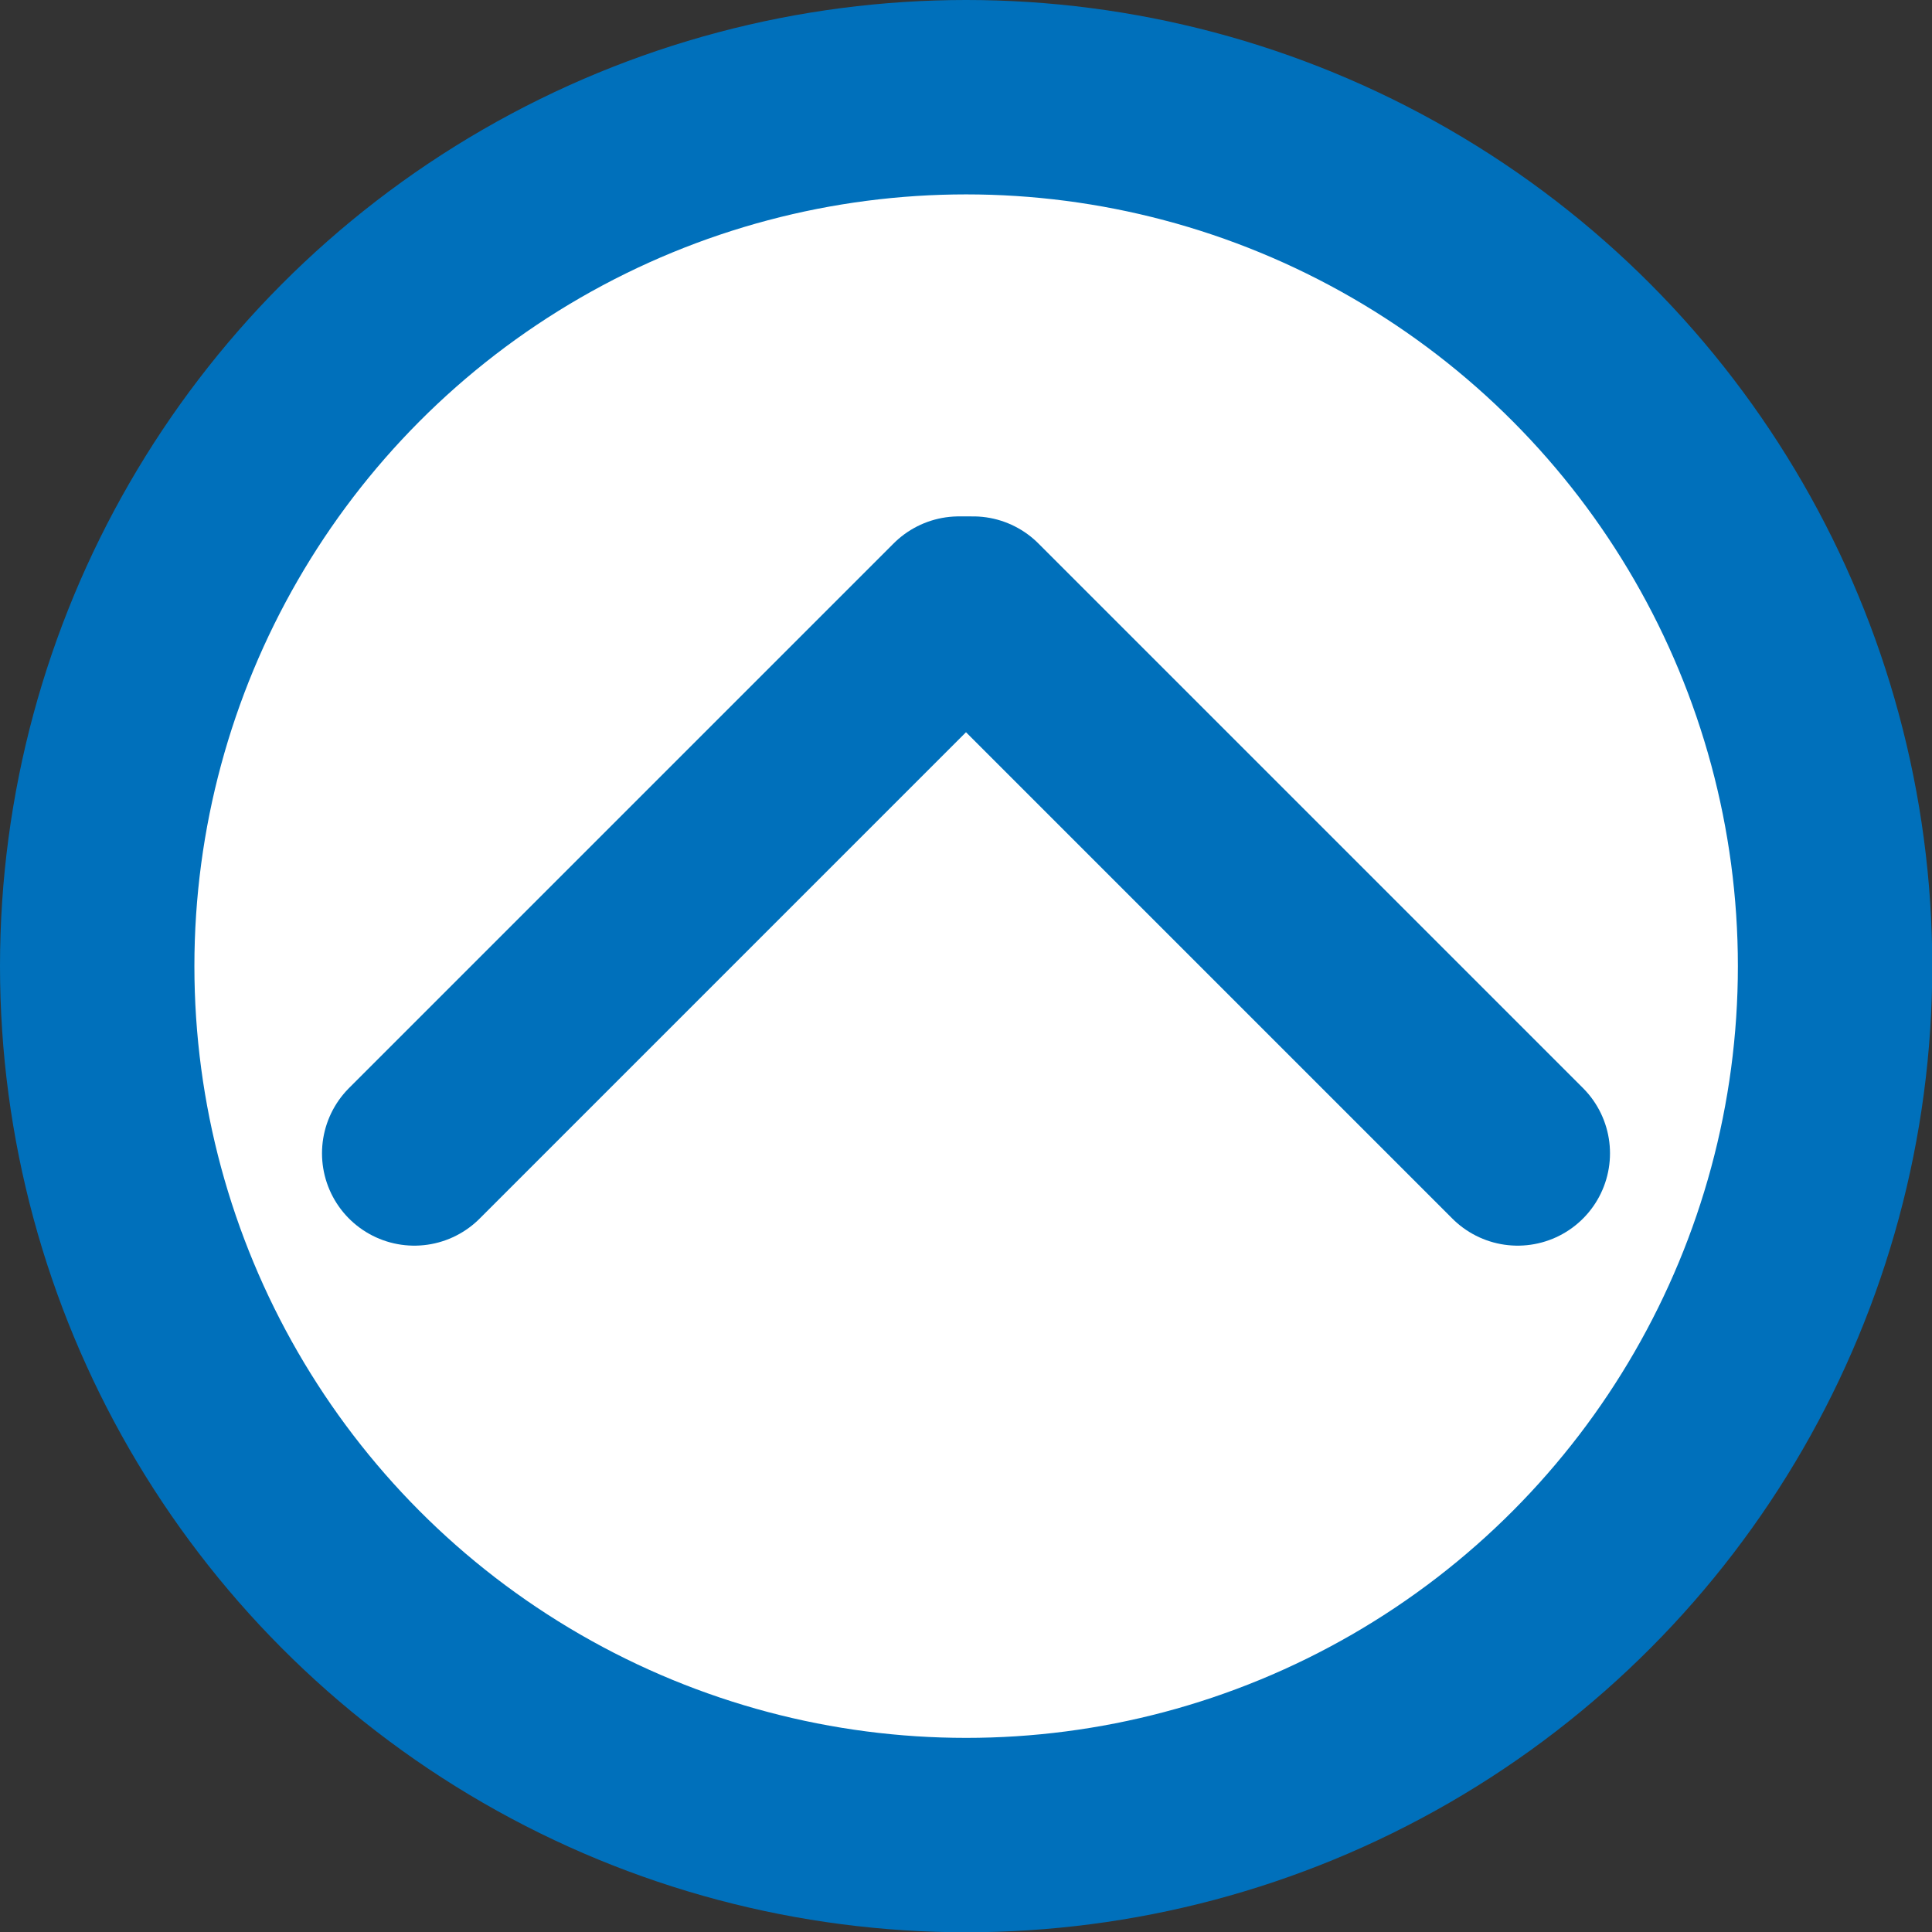 <?xml version="1.0" encoding="UTF-8"?><svg id="uuid-0844c85d-ef90-40d0-8bbc-e4cfbfe373cf" xmlns="http://www.w3.org/2000/svg" viewBox="0 0 69.57 69.57"><rect x="0" y="0" width="69.57" height="69.57" fill="#333333" stroke="none"/><defs><style>.uuid-cb1d5dfd-96c2-4a06-b924-9a8a99482c9f{fill:none;stroke-linejoin:round;stroke-width:6.65px;}.uuid-cb1d5dfd-96c2-4a06-b924-9a8a99482c9f,.uuid-f7acb93f-c51f-41eb-ba6a-016a1f761389{stroke:#0070bb;stroke-linecap:round;}.uuid-f7acb93f-c51f-41eb-ba6a-016a1f761389{fill:#fff;stroke-miterlimit:10;stroke-width:7px;}</style></defs><g id="uuid-253fb486-55e9-413b-93ad-d1a496eaa20b"><circle class="uuid-f7acb93f-c51f-41eb-ba6a-016a1f761389" cx="34.79" cy="34.79" r="31.29"/><polyline class="uuid-cb1d5dfd-96c2-4a06-b924-9a8a99482c9f" points="54.65 41.53 35.04 21.92 34.53 21.92 14.92 41.53"/></g></svg>